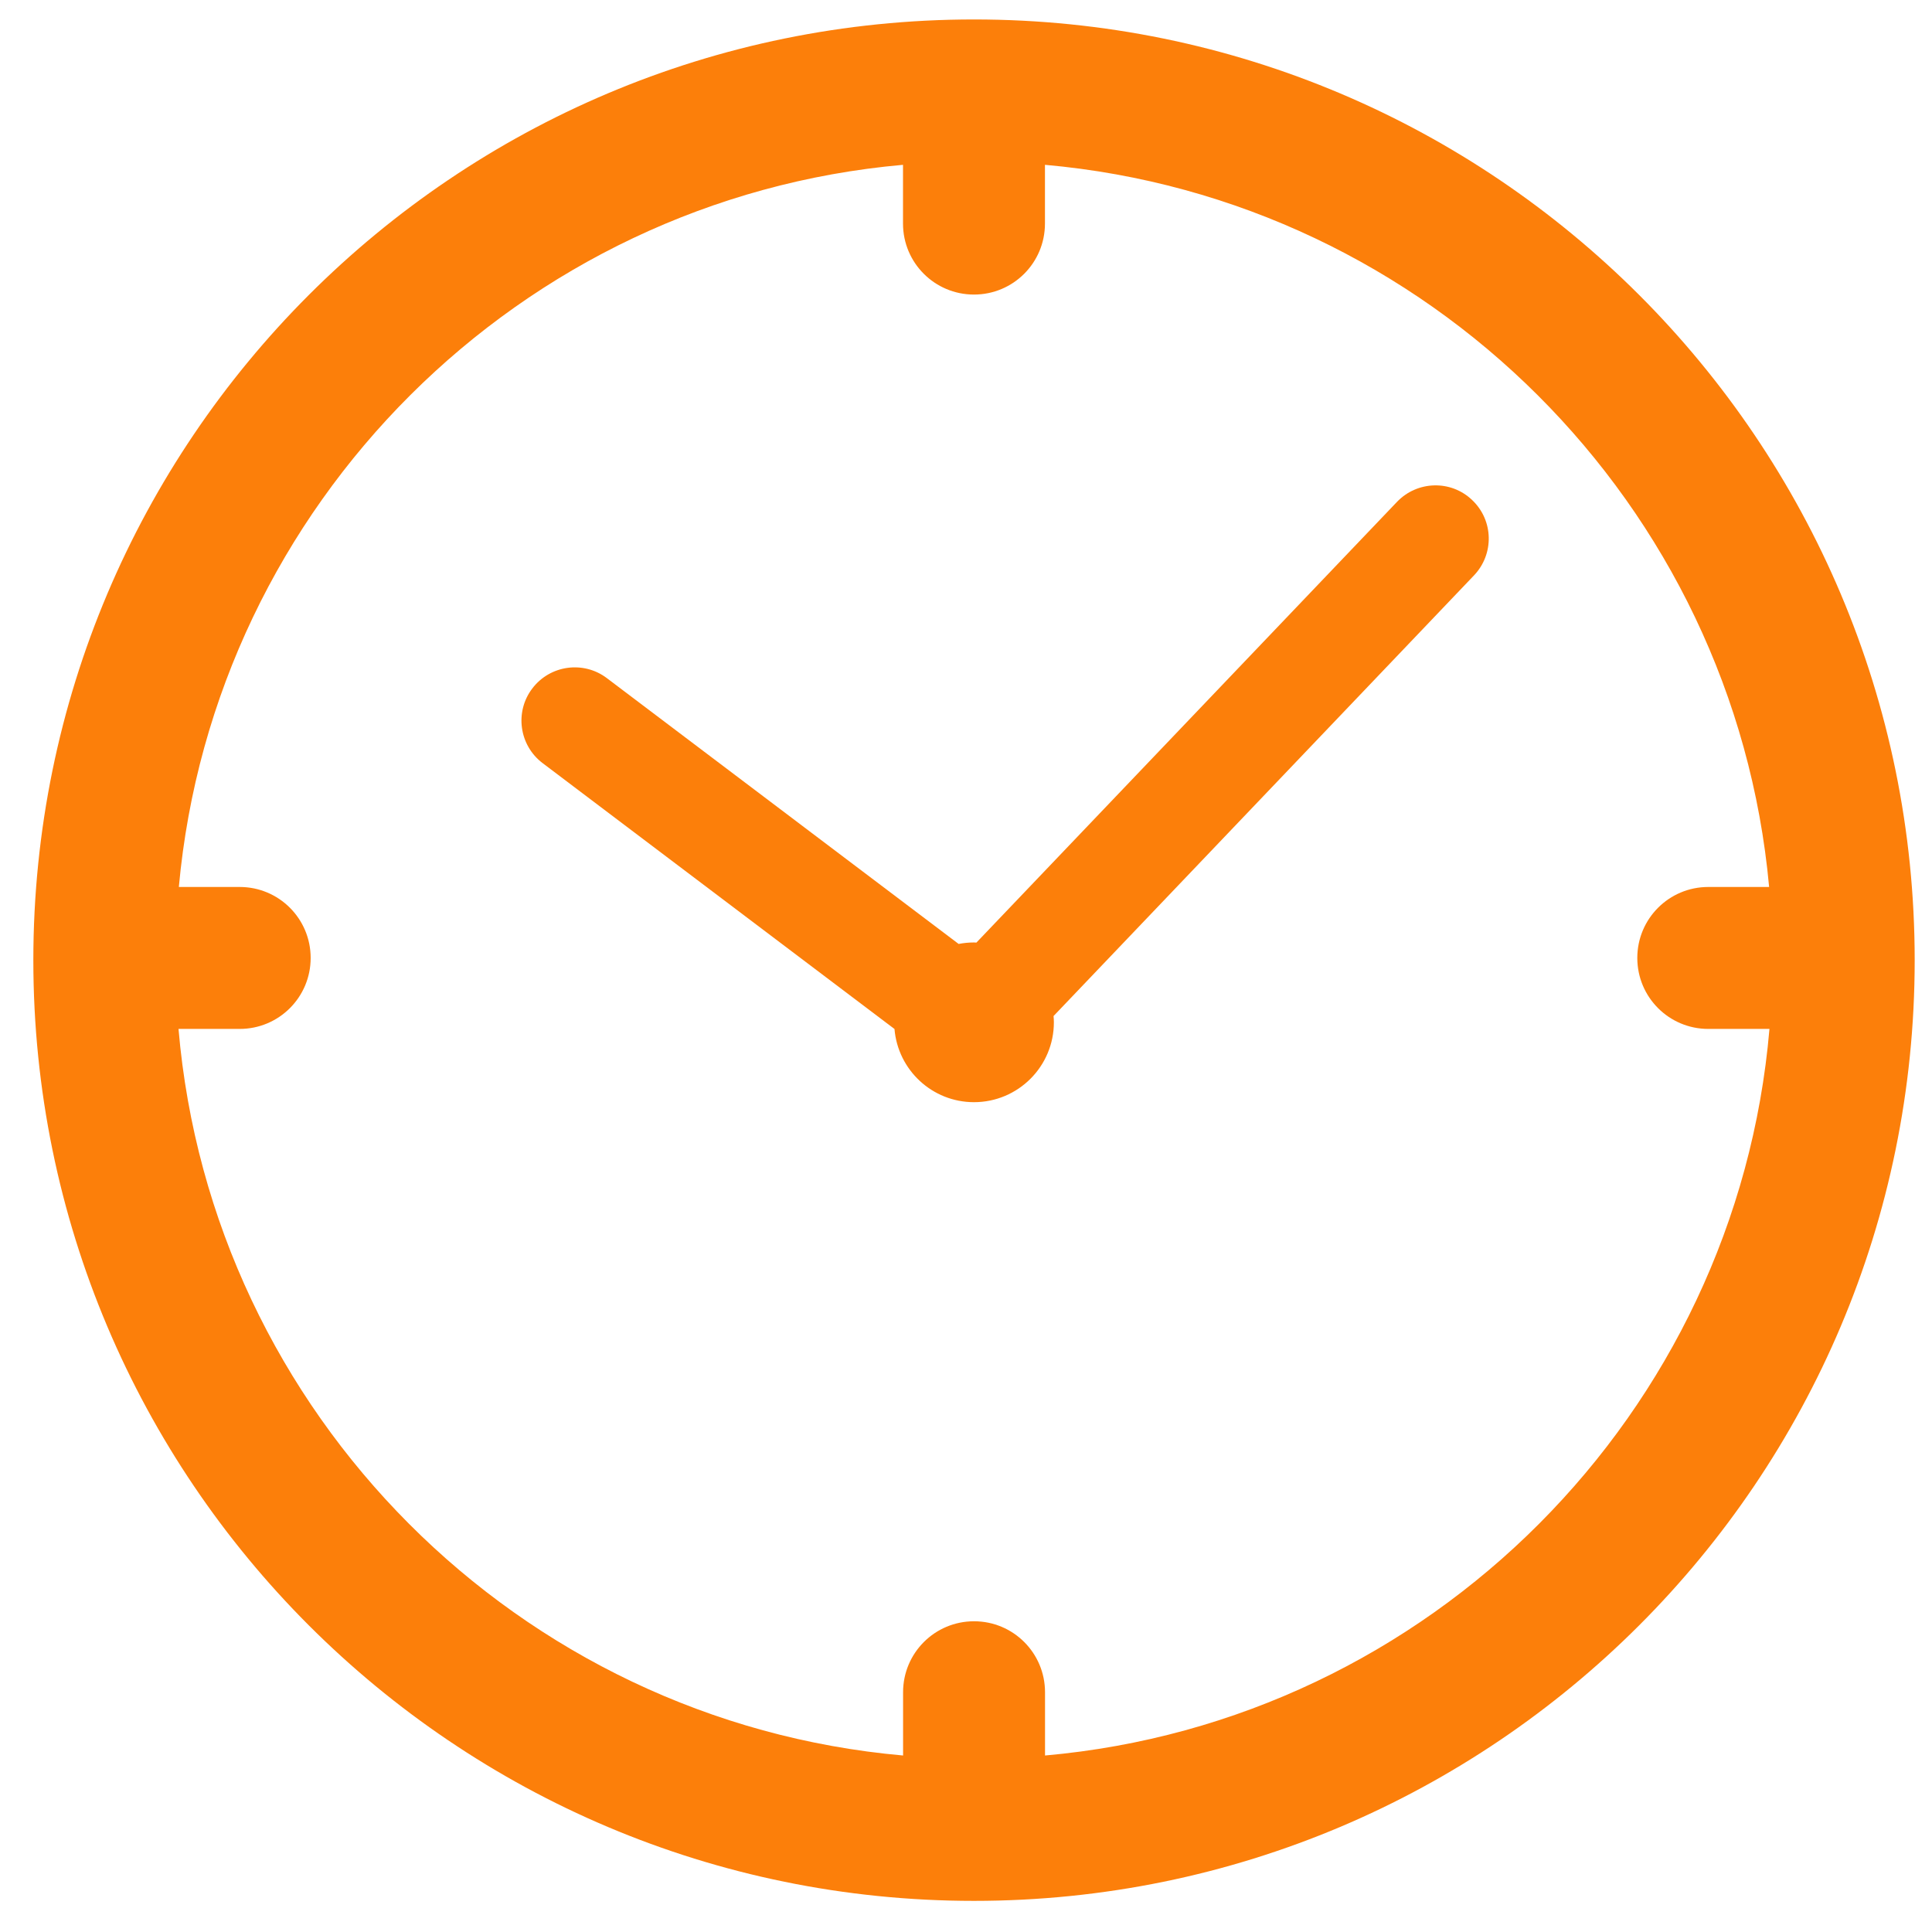 <?xml version="1.0" encoding="UTF-8"?> <!-- Generator: Adobe Illustrator 27.7.0, SVG Export Plug-In . SVG Version: 6.00 Build 0) --> <svg xmlns="http://www.w3.org/2000/svg" xmlns:xlink="http://www.w3.org/1999/xlink" id="Layer_1" x="0px" y="0px" viewBox="0 0 288 288" style="enable-background:new 0 0 288 288;" xml:space="preserve"> <style type="text/css"> .st0{fill:#FC7F0A;} </style> <g> <path class="st0" d="M145.19,2.9C67.74,2.9,4.97,65.68,4.97,143.13c0,77.45,62.77,140.23,140.22,140.23s140.23-62.78,140.23-140.23 C285.42,65.68,222.64,2.9,145.19,2.9z M155.78,261.69v-9.43c0-5.85-4.73-10.58-10.58-10.58s-10.58,4.73-10.58,10.58v9.43 c-57.33-5.08-103.09-50.94-108.01-108.31h9.12c5.85,0,10.58-4.73,10.58-10.58c0-5.85-4.73-10.58-10.58-10.58h-9.07 C31.87,75.15,77.51,29.62,134.61,24.57v8.76c0,5.85,4.73,10.58,10.58,10.58s10.58-4.73,10.58-10.58v-8.76 c57.11,5.06,102.74,50.59,107.95,107.65h-9.07c-5.85,0-10.58,4.73-10.58,10.58c0,5.85,4.73,10.58,10.58,10.58h9.12 C258.86,210.75,213.1,256.62,155.78,261.69z"></path> <path class="st0" d="M208.24,74.82l-62.69,65.69c-0.12,0-0.24-0.02-0.36-0.02c-0.78,0-1.55,0.08-2.29,0.22l-52.46-39.64 c-3.47-2.61-8.45-1.94-11.1,1.57c-2.64,3.47-1.96,8.47,1.55,11.12l52.45,39.63c0.51,6.11,5.62,10.91,11.85,10.91 c6.57,0,11.91-5.33,11.91-11.91c0-0.32-0.02-0.62-0.05-0.93l62.68-65.69c3.02-3.18,2.92-8.19-0.27-11.22 C216.3,71.51,211.27,71.65,208.24,74.82z"></path> </g> </svg> 